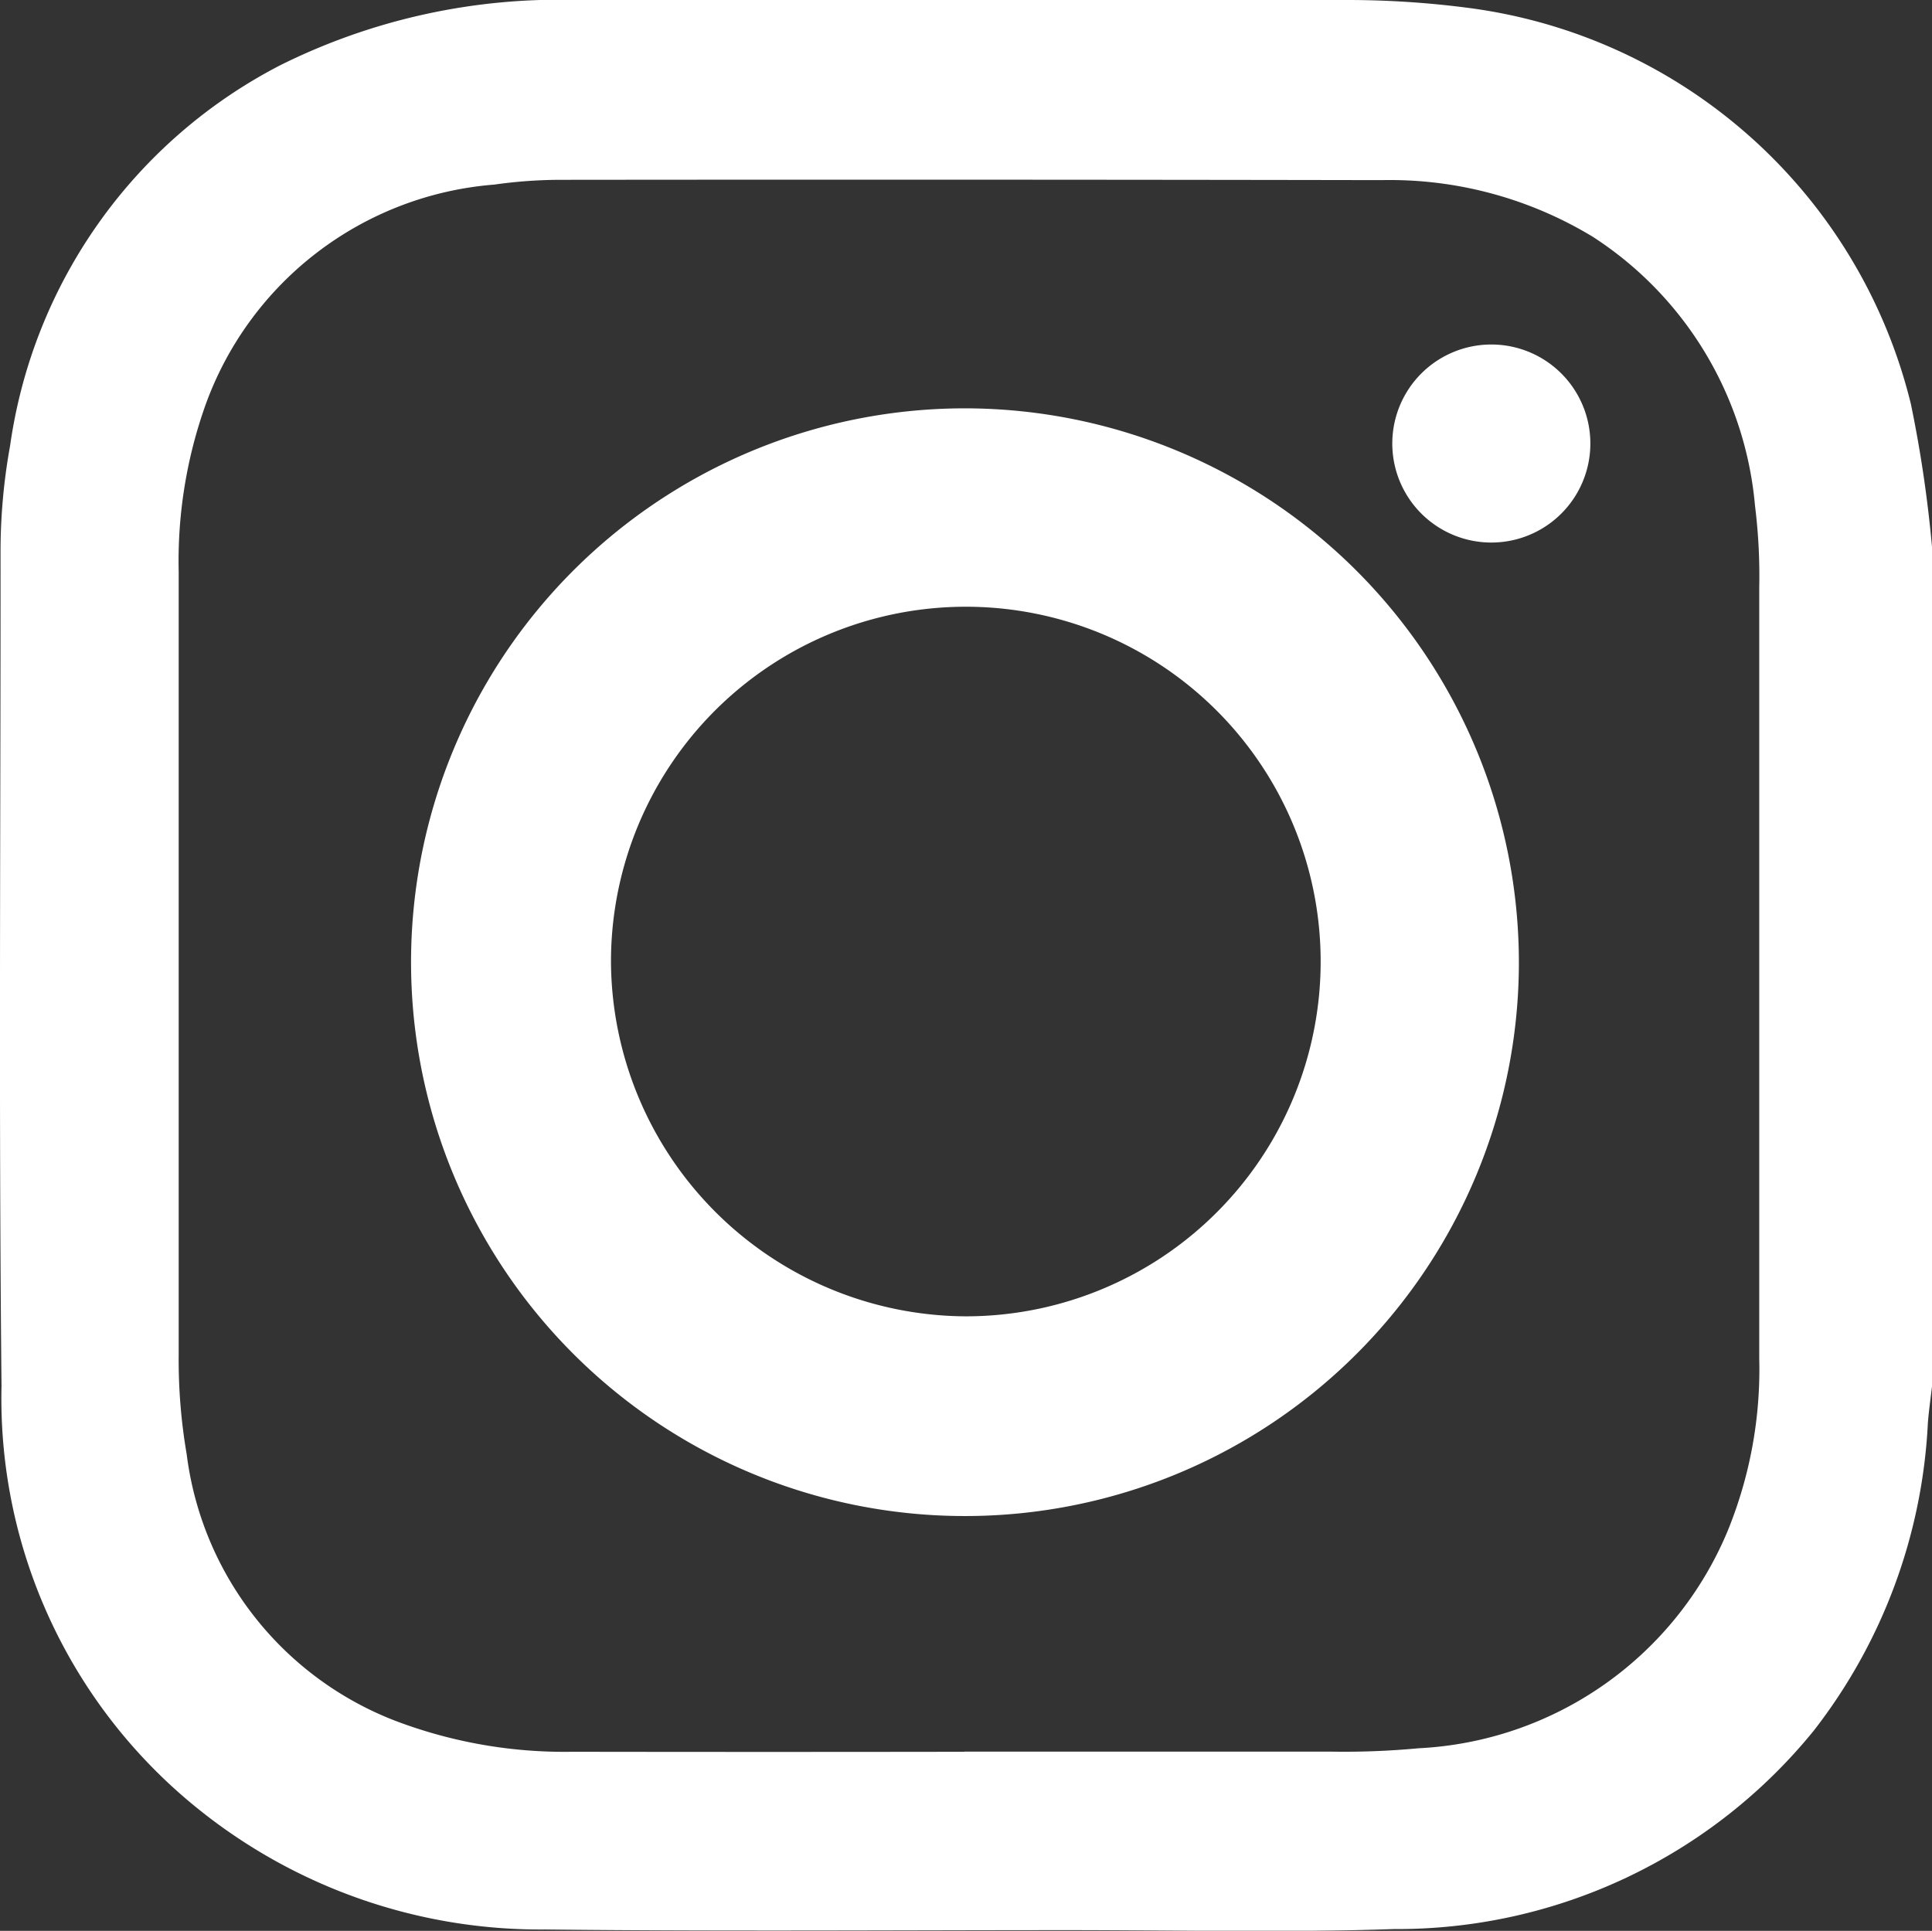 <svg xmlns="http://www.w3.org/2000/svg" width="31.928" height="31.913" viewBox="0 0 31.928 31.913">
  <rect x="0" y="0" width="31.928" height="31.913" fill="#333333" stroke="none"/>
  <g id="Group_1173" data-name="Group 1173" transform="translate(0 0)" opacity="0.998">
    <path id="Path_121" data-name="Path 121" d="M168.717,9.039V22.927c-.023.2-.052.4-.068.6a9,9,0,0,1-1.886,5.089,8.865,8.865,0,0,1-6.941,3.279c-1.79.063-3.583.018-5.375.018-2.883,0-5.767.022-8.65-.011a9.013,9.013,0,0,1-5.735-1.994,8.7,8.7,0,0,1-3.248-6.984c-.047-4.592-.014-9.184-.016-13.776a9.788,9.788,0,0,1,.158-1.77,8.4,8.4,0,0,1,4.461-6.286A10.334,10.334,0,0,1,146.334.012q6.354,0,12.708,0a15.438,15.438,0,0,1,1.987.127,8.684,8.684,0,0,1,7.339,6.55,20.84,20.84,0,0,1,.348,2.351M152.725,28.963c2.029,0,4.058,0,6.087,0a13.173,13.173,0,0,0,1.421-.056,5.847,5.847,0,0,0,5.108-3.594,7.065,7.065,0,0,0,.521-2.849q0-6.372,0-12.744a9.334,9.334,0,0,0-.07-1.349,5.91,5.91,0,0,0-2.68-4.445,6.467,6.467,0,0,0-3.493-.937q-6.764-.012-13.527-.005a7.9,7.9,0,0,0-1.135.079A5.535,5.535,0,0,0,140.187,6.7a7.692,7.692,0,0,0-.445,2.759q0,6.479,0,12.957a9.188,9.188,0,0,0,.132,1.63,5.45,5.45,0,0,0,3.614,4.468,7.866,7.866,0,0,0,2.758.451q3.239.005,6.479,0" transform="translate(-136.789 -0.012)" fill="#fff"/>
    <path id="Path_122" data-name="Path 122" d="M180.448,34.374a9.154,9.154,0,1,1-9.119-9.176,9.163,9.163,0,0,1,9.119,9.176M171.3,40.205a5.864,5.864,0,1,0-5.856-5.871,5.892,5.892,0,0,0,5.856,5.871" transform="translate(-155.347 -18.449)" fill="#fff"/>
    <path id="Path_123" data-name="Path 123" d="M212.818,21.705a1.636,1.636,0,1,1,.029-3.273,1.636,1.636,0,0,1-.029,3.273" transform="translate(-188.187 -12.738)" fill="#fff"/>
  </g>
</svg>
